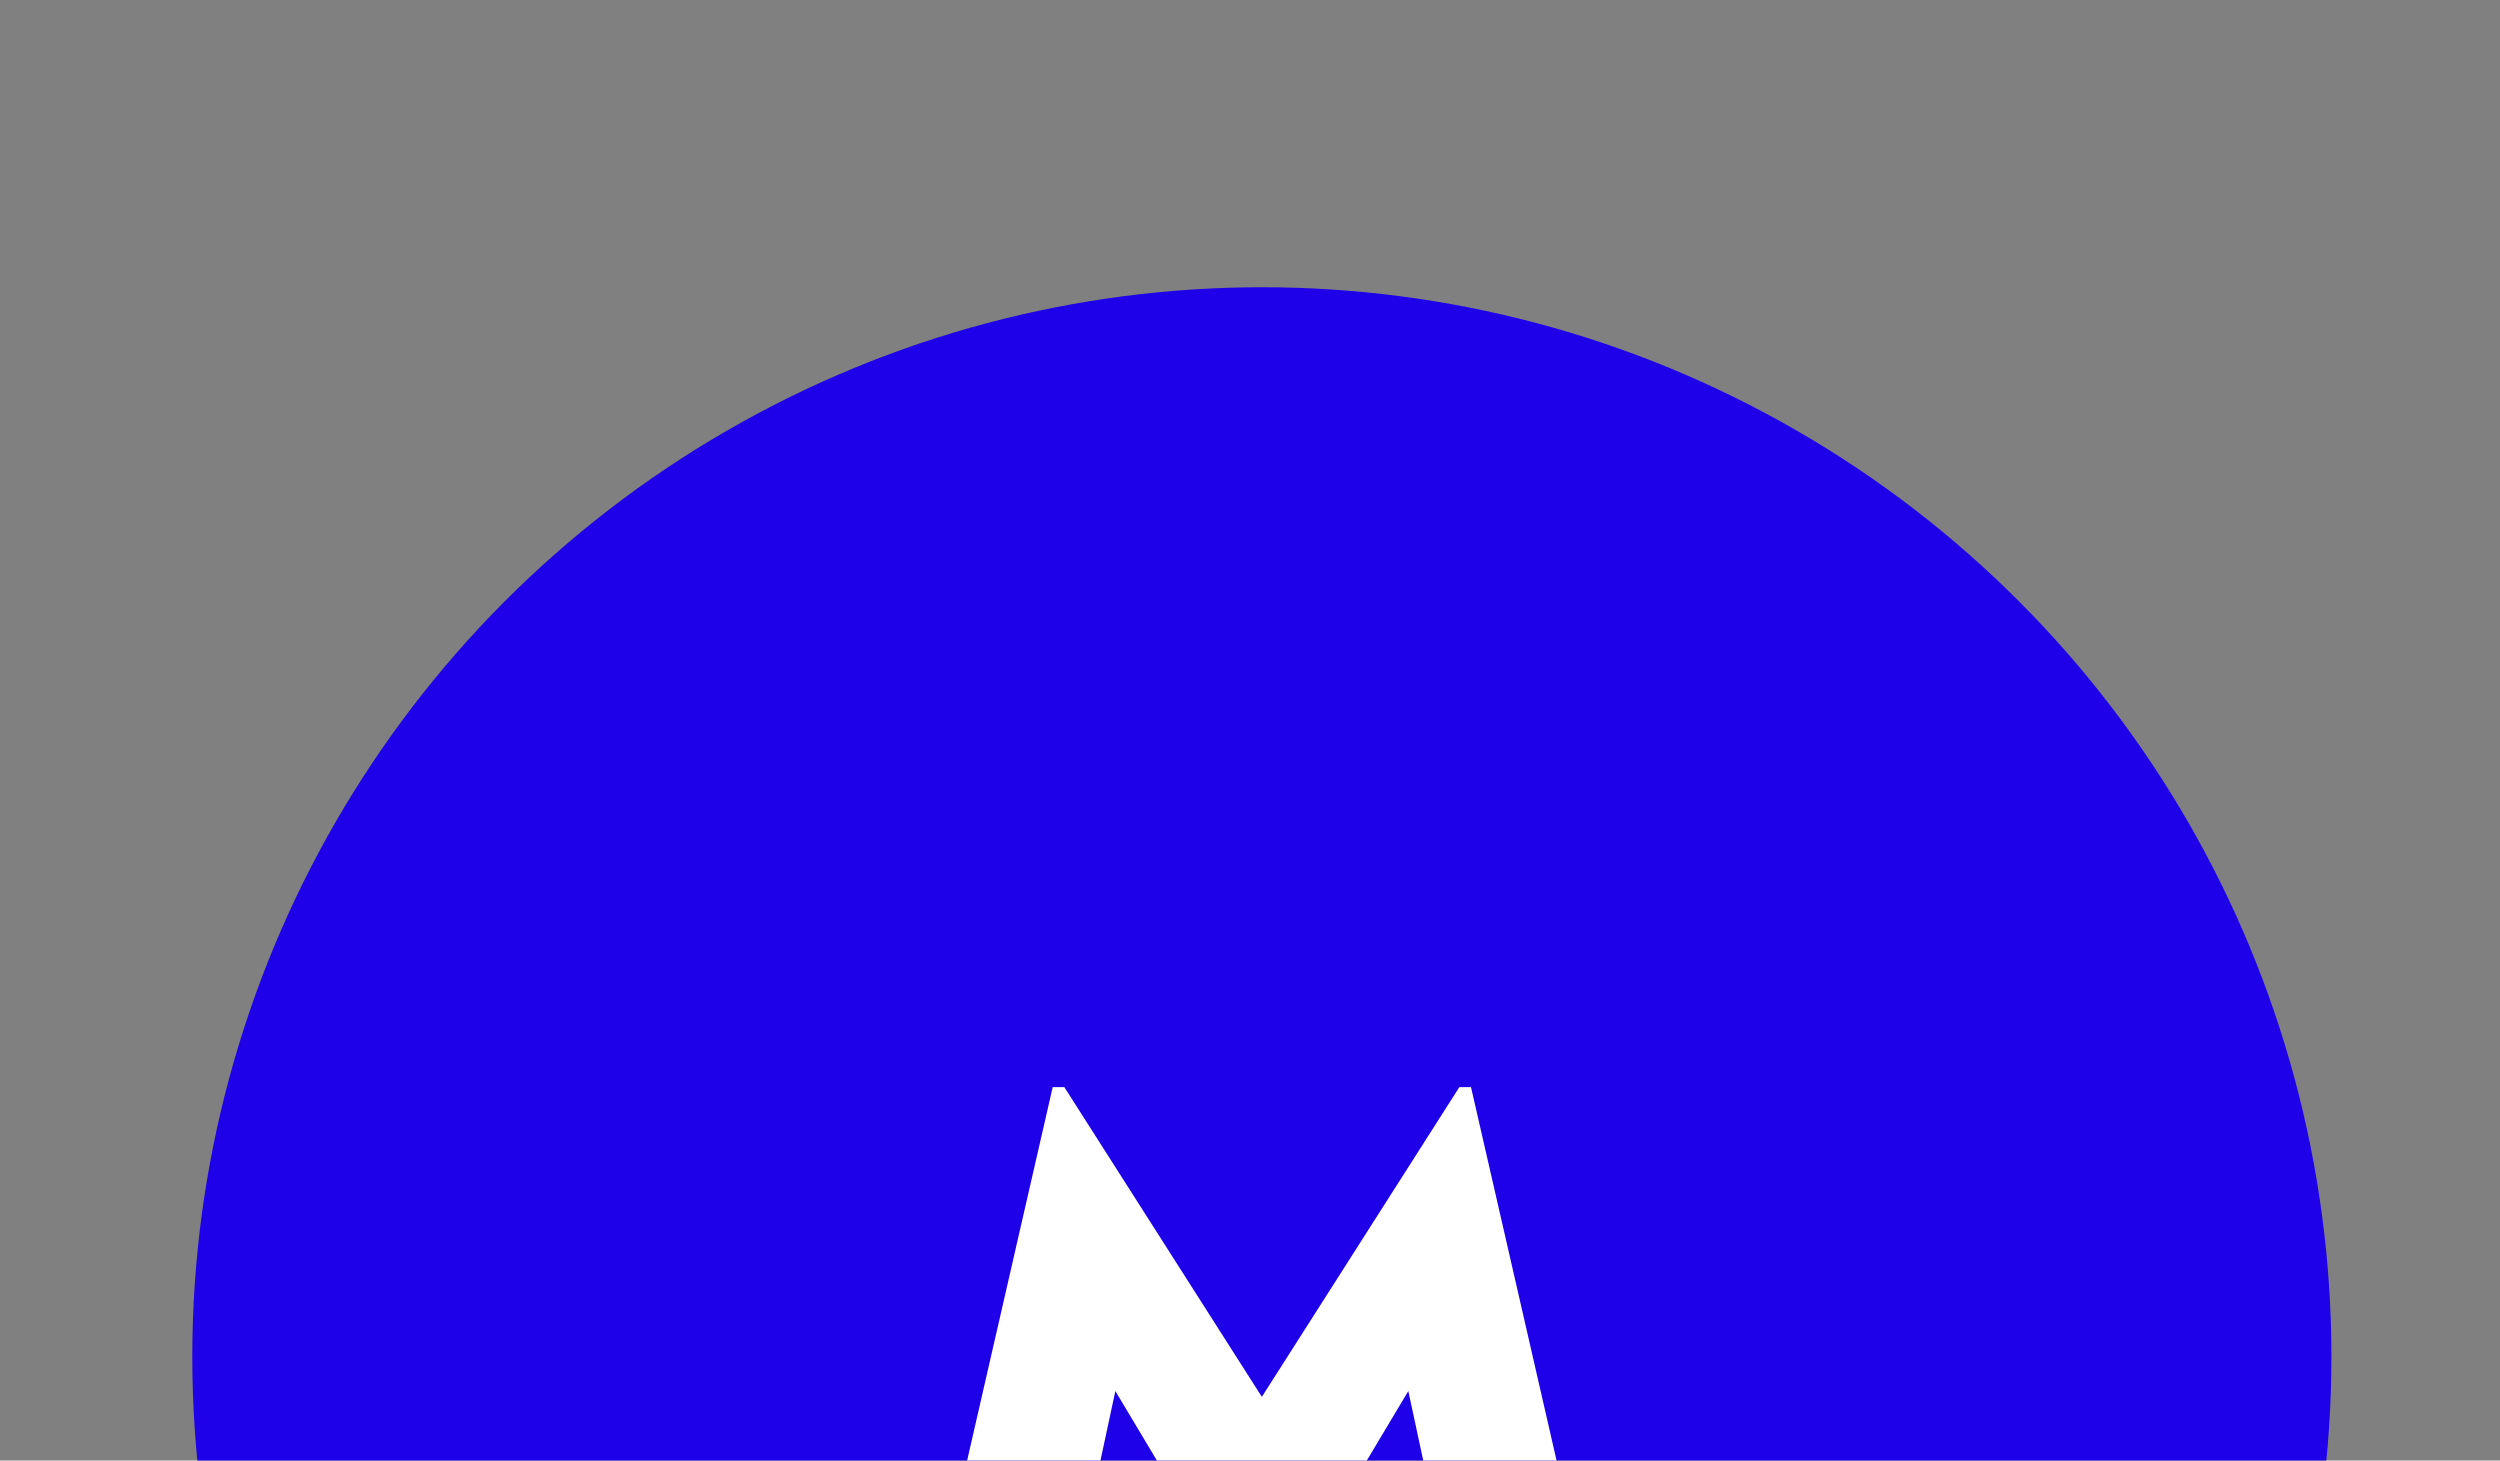 <svg id="Layer_1" data-name="Layer 1" xmlns="http://www.w3.org/2000/svg" viewBox="0 0 1027 600"><rect x="0" y="0" width="1027" height="600" fill="#808080" stroke="none"/><desc>Web Design Whitley Bay - Web design, social media, branding and graphic design specialists - MOTO Digital the creative marketing agency  +44 0191 695 9980</desc>
<defs><style>.cls-1{fill:#1e00e9;}.cls-2{fill:#fff;}</style></defs><circle class="cls-1" cx="518.37" cy="557.37" r="439.37"/><path class="cls-2" d="M458.19,571.44l-19.46,90.71H383.05l49.4-215.55h4.79l81.13,127.23L599.5,446.6h4.79l49.39,215.55H598l-19.46-90.71-57.78,96.69H516Z"/></svg>